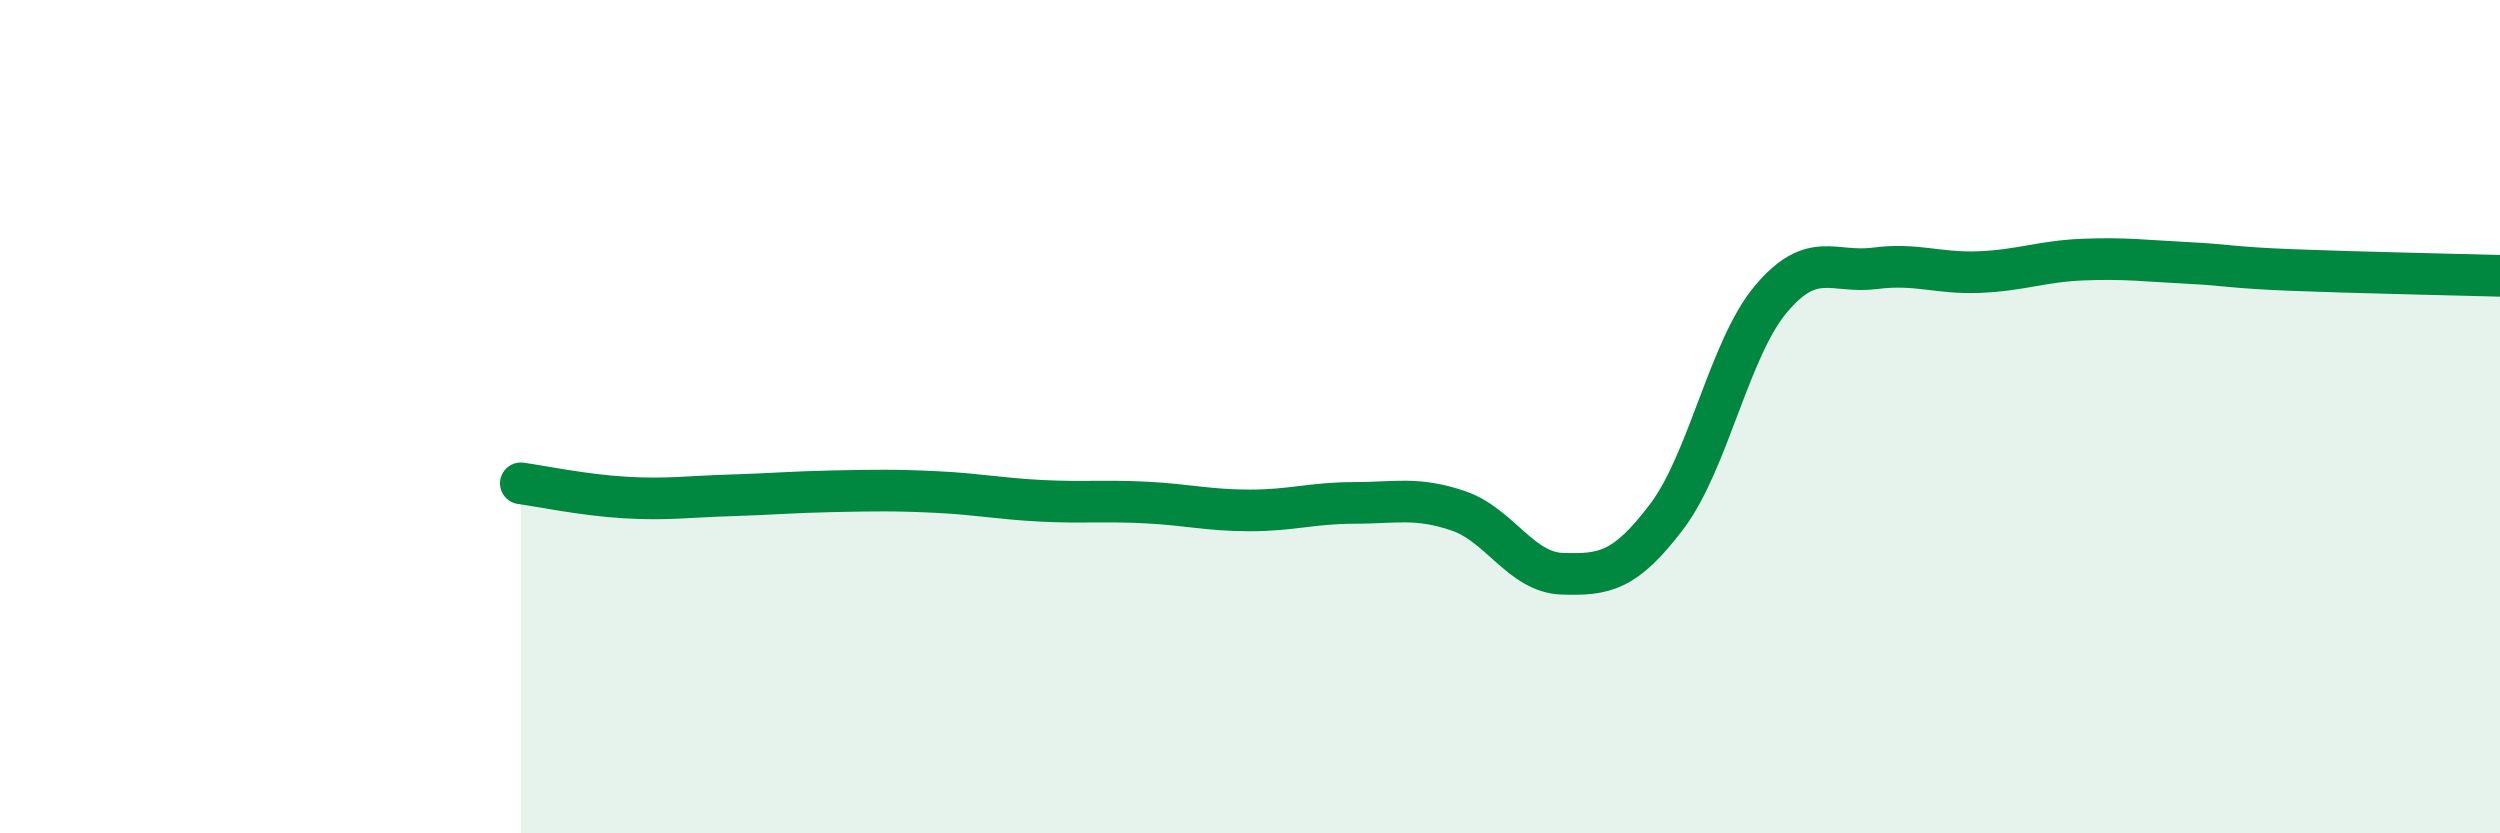 
    <svg width="60" height="20" viewBox="0 0 60 20" xmlns="http://www.w3.org/2000/svg">
      <path
        d="M 12.5,11.6 C 13,11.67 14,11.88 15,11.94 C 16,12 16.5,11.92 17.5,11.89 C 18.5,11.86 19,11.81 20,11.79 C 21,11.77 21.5,11.76 22.5,11.81 C 23.5,11.86 24,11.97 25,12.02 C 26,12.07 26.5,12.01 27.5,12.06 C 28.5,12.11 29,12.25 30,12.25 C 31,12.25 31.5,12.07 32.5,12.07 C 33.5,12.07 34,11.92 35,12.26 C 36,12.6 36.5,13.74 37.5,13.77 C 38.5,13.8 39,13.72 40,12.4 C 41,11.08 41.5,8.37 42.5,7.18 C 43.5,5.99 44,6.57 45,6.44 C 46,6.31 46.5,6.57 47.5,6.53 C 48.5,6.49 49,6.27 50,6.23 C 51,6.19 51.5,6.26 52.5,6.31 C 53.5,6.36 53.5,6.42 55,6.48 C 56.5,6.54 59,6.59 60,6.62L60 20L12.5 20Z"
        fill="#008740"
        opacity="0.1"
        stroke-linecap="round"
        stroke-linejoin="round"
      />
      <path
        d="M 12.5,11.6 C 13,11.67 14,11.88 15,11.94 C 16,12 16.5,11.92 17.5,11.89 C 18.5,11.86 19,11.81 20,11.79 C 21,11.77 21.5,11.76 22.5,11.81 C 23.5,11.86 24,11.97 25,12.02 C 26,12.07 26.5,12.01 27.5,12.06 C 28.5,12.11 29,12.25 30,12.25 C 31,12.25 31.5,12.07 32.5,12.07 C 33.5,12.07 34,11.92 35,12.26 C 36,12.6 36.5,13.74 37.5,13.77 C 38.5,13.8 39,13.72 40,12.4 C 41,11.08 41.5,8.37 42.5,7.18 C 43.5,5.99 44,6.57 45,6.44 C 46,6.31 46.5,6.57 47.5,6.53 C 48.5,6.49 49,6.27 50,6.23 C 51,6.19 51.5,6.26 52.5,6.31 C 53.5,6.36 53.5,6.42 55,6.48 C 56.5,6.54 59,6.59 60,6.62"
        stroke="#008740"
        stroke-width="1"
        fill="none"
        stroke-linecap="round"
        stroke-linejoin="round"
      />
    </svg>
  